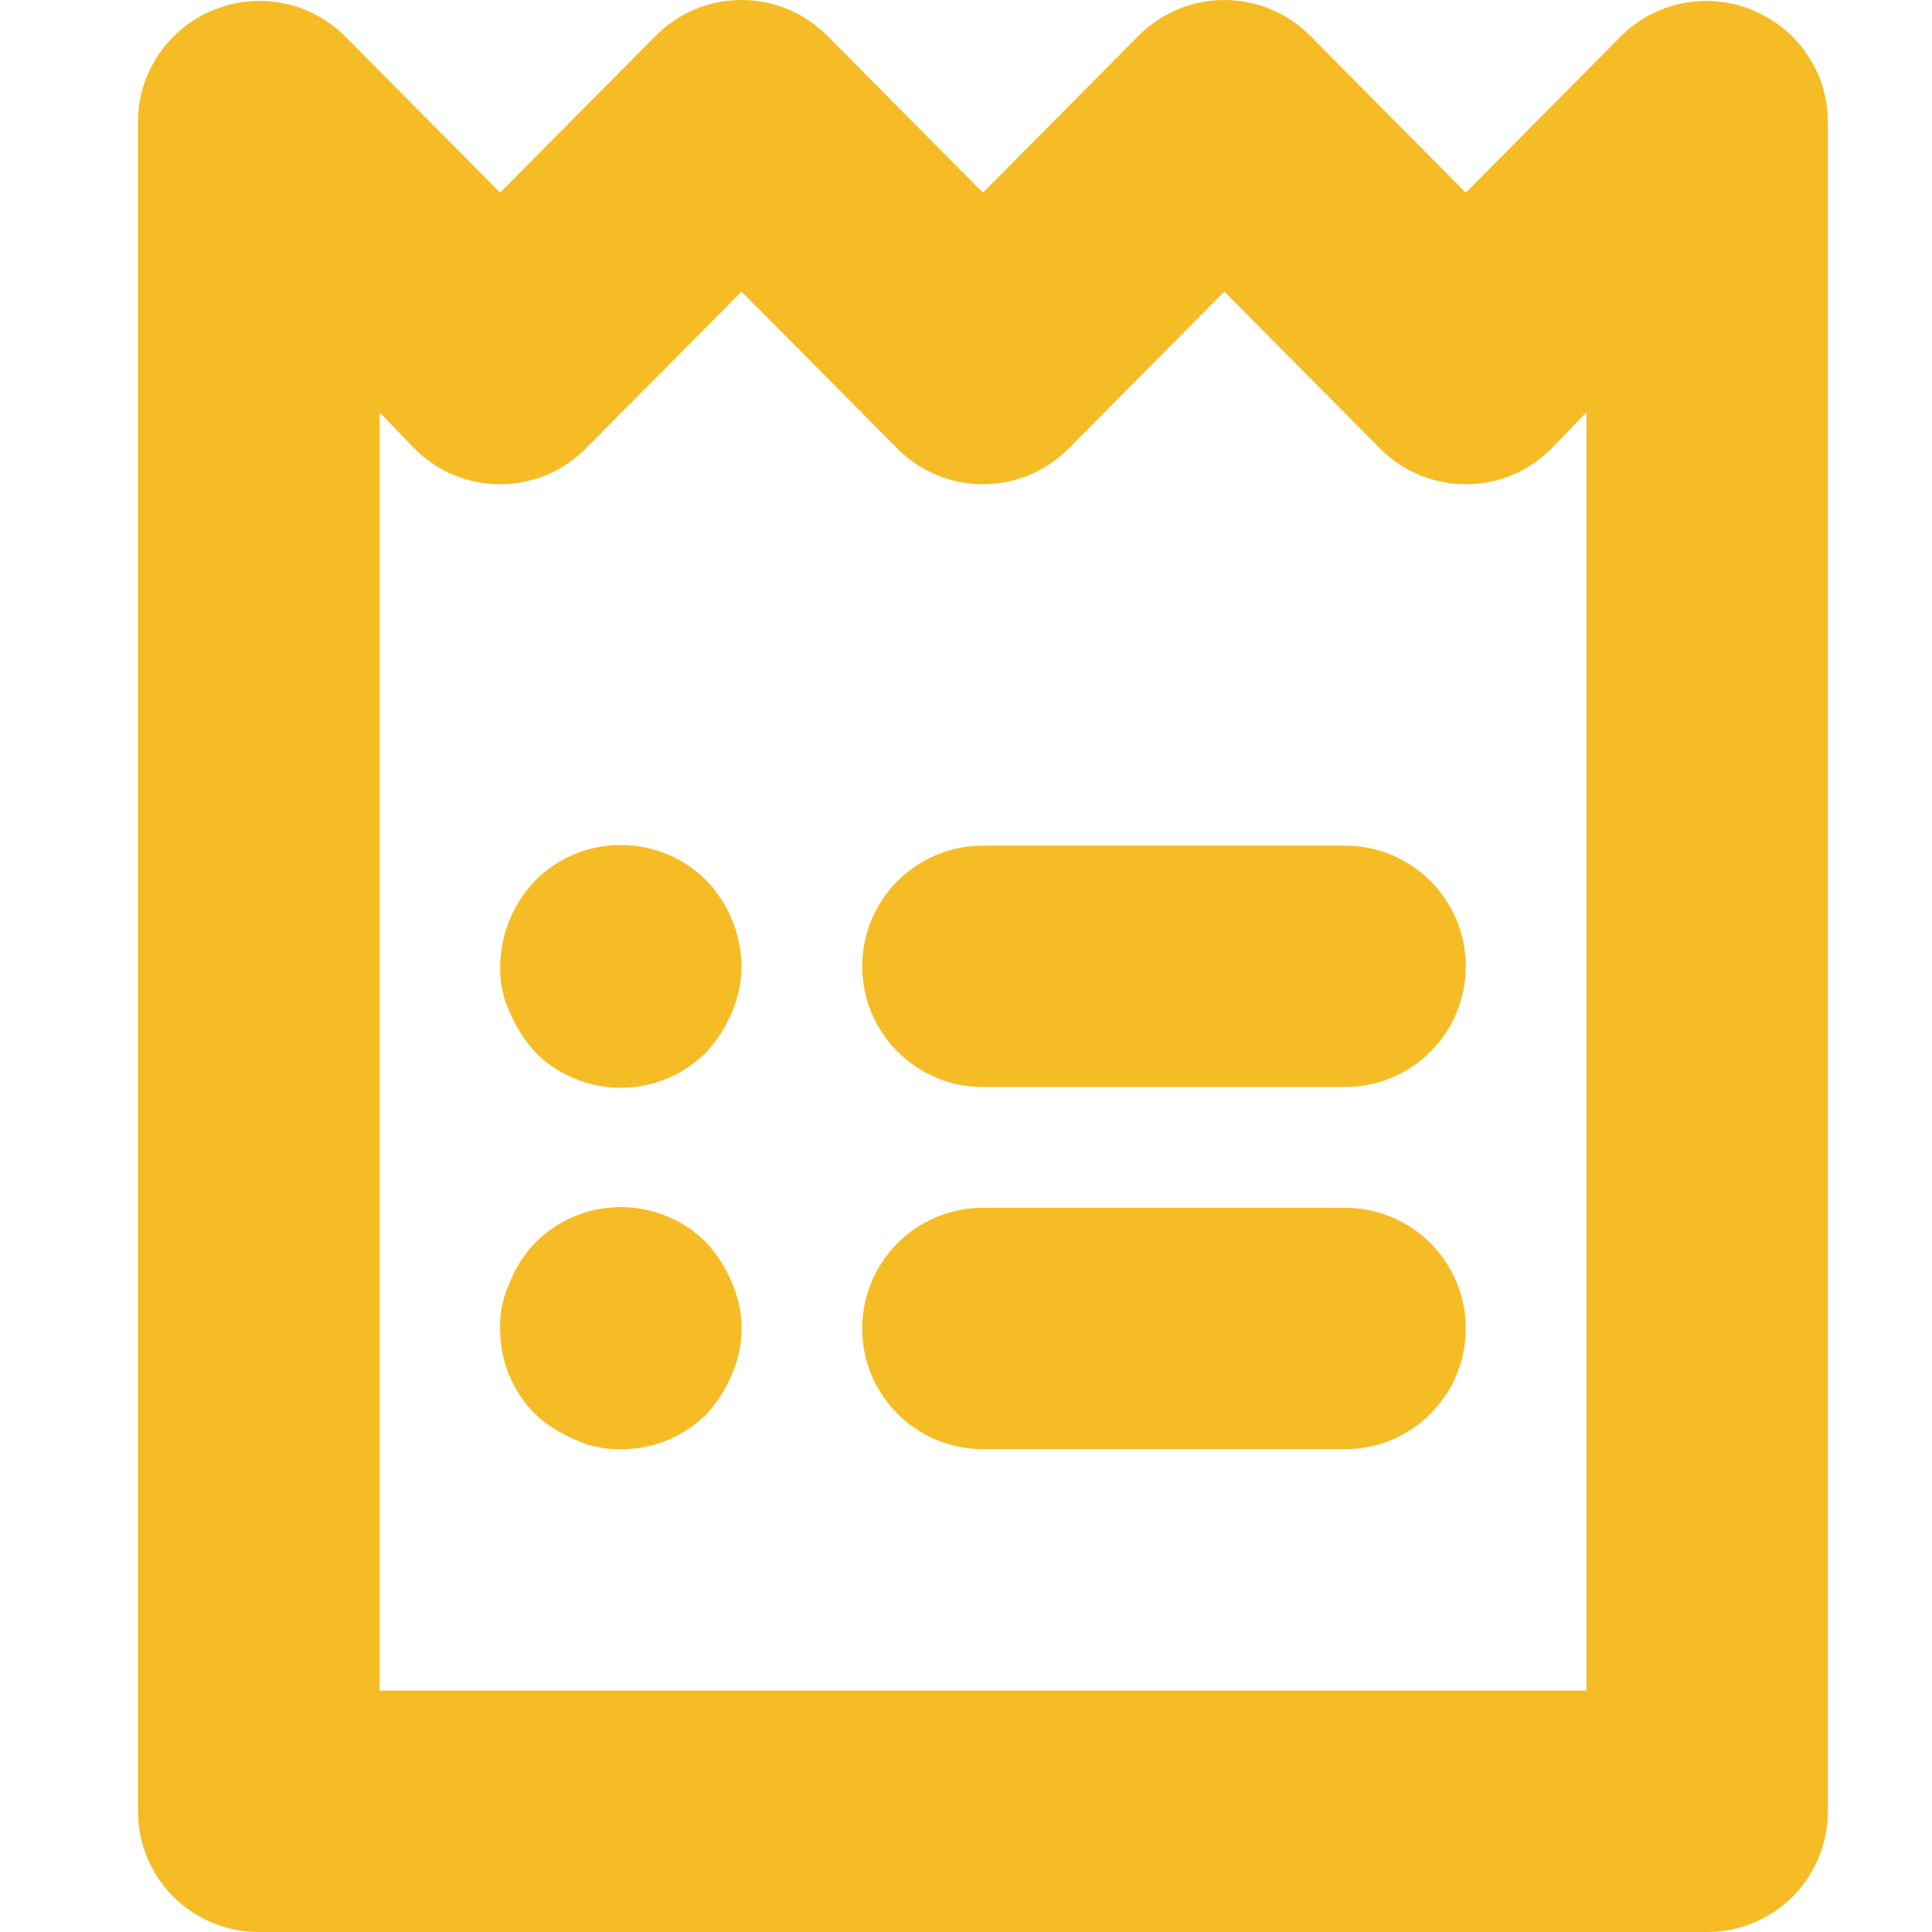 <?xml version="1.0" encoding="UTF-8"?> <svg xmlns="http://www.w3.org/2000/svg" width="28" height="28" viewBox="0 0 28 28" fill="none"><g clip-path="url(#clip0_106_2171)"><path d="M21.243 14.005C21.243 14.971 20.46 15.754 19.494 15.754H14.246C13.279 15.754 12.496 14.971 12.496 14.005C12.496 13.039 13.279 12.256 14.246 12.256H19.494C20.46 12.256 21.243 13.039 21.243 14.005ZM19.494 17.504H14.246C13.279 17.504 12.496 18.287 12.496 19.253C12.496 20.219 13.279 21.003 14.246 21.003H19.494C20.46 21.003 21.243 20.219 21.243 19.253C21.243 18.287 20.46 17.504 19.494 17.504ZM26.491 1.76V26.251C26.491 27.217 25.708 28 24.742 28H3.749C2.783 28 2 27.217 2 26.251V1.76C2.004 1.037 2.445 0.418 3.073 0.154L3.085 0.15C3.285 0.064 3.518 0.013 3.763 0.013C4.242 0.013 4.676 0.206 4.992 0.518L4.991 0.517L7.248 2.792L9.505 0.517C9.822 0.198 10.261 0 10.747 0C11.232 0 11.672 0.198 11.989 0.517L11.989 0.517L14.245 2.792L16.502 0.517C16.819 0.198 17.259 0 17.744 0C18.23 0 18.669 0.198 18.986 0.517L18.986 0.517L21.243 2.792L23.5 0.517C23.815 0.206 24.249 0.013 24.728 0.013C24.973 0.013 25.206 0.064 25.418 0.154L25.407 0.15C26.046 0.418 26.487 1.037 26.491 1.759V1.76ZM22.992 5.975L22.485 6.5C22.168 6.82 21.729 7.018 21.243 7.018C20.757 7.018 20.318 6.82 20.001 6.5L20.001 6.5L17.744 4.226L15.488 6.5C15.171 6.82 14.731 7.018 14.246 7.018C13.76 7.018 13.321 6.82 13.004 6.5L13.004 6.5L10.747 4.226L8.49 6.5C8.173 6.82 7.734 7.018 7.248 7.018C6.763 7.018 6.323 6.82 6.006 6.5L6.006 6.5L5.499 5.975V24.501H22.992V5.975ZM7.755 12.763C7.447 13.086 7.255 13.523 7.248 14.004L7.248 14.005C7.248 14.016 7.248 14.03 7.248 14.043C7.248 14.271 7.299 14.486 7.392 14.679L7.388 14.67C7.482 14.892 7.606 15.083 7.757 15.249L7.755 15.247C8.072 15.567 8.512 15.765 8.997 15.765C9.483 15.765 9.922 15.567 10.239 15.247L10.239 15.247C10.389 15.083 10.513 14.892 10.602 14.683L10.607 14.67C10.693 14.474 10.744 14.246 10.747 14.006V14.005C10.74 13.523 10.548 13.086 10.239 12.762L10.239 12.763C9.922 12.443 9.483 12.246 8.997 12.246C8.512 12.246 8.072 12.443 7.756 12.763L7.755 12.763ZM10.239 18.011C9.922 17.692 9.483 17.494 8.997 17.494C8.512 17.494 8.072 17.692 7.756 18.011L7.755 18.011C7.601 18.172 7.476 18.364 7.392 18.577L7.388 18.588C7.299 18.772 7.248 18.988 7.248 19.215C7.248 19.229 7.248 19.242 7.248 19.255L7.248 19.253C7.248 19.256 7.248 19.26 7.248 19.263C7.248 19.744 7.442 20.179 7.755 20.495L7.755 20.495C7.919 20.645 8.11 20.768 8.32 20.858L8.333 20.863C8.516 20.951 8.732 21.003 8.96 21.003C8.973 21.003 8.986 21.003 8.999 21.003L8.997 21.003C9 21.003 9.004 21.003 9.008 21.003C9.488 21.003 9.923 20.809 10.24 20.495L10.239 20.495C10.389 20.331 10.513 20.14 10.602 19.931L10.607 19.918C10.695 19.722 10.747 19.494 10.747 19.253C10.747 19.013 10.695 18.784 10.603 18.578L10.607 18.588C10.513 18.366 10.389 18.175 10.238 18.009L10.239 18.011L10.239 18.011Z" fill="#F6BC25"></path></g><defs><clipPath id="clip0_106_2171"><rect width="28" height="28" fill="white"></rect></clipPath></defs></svg> 